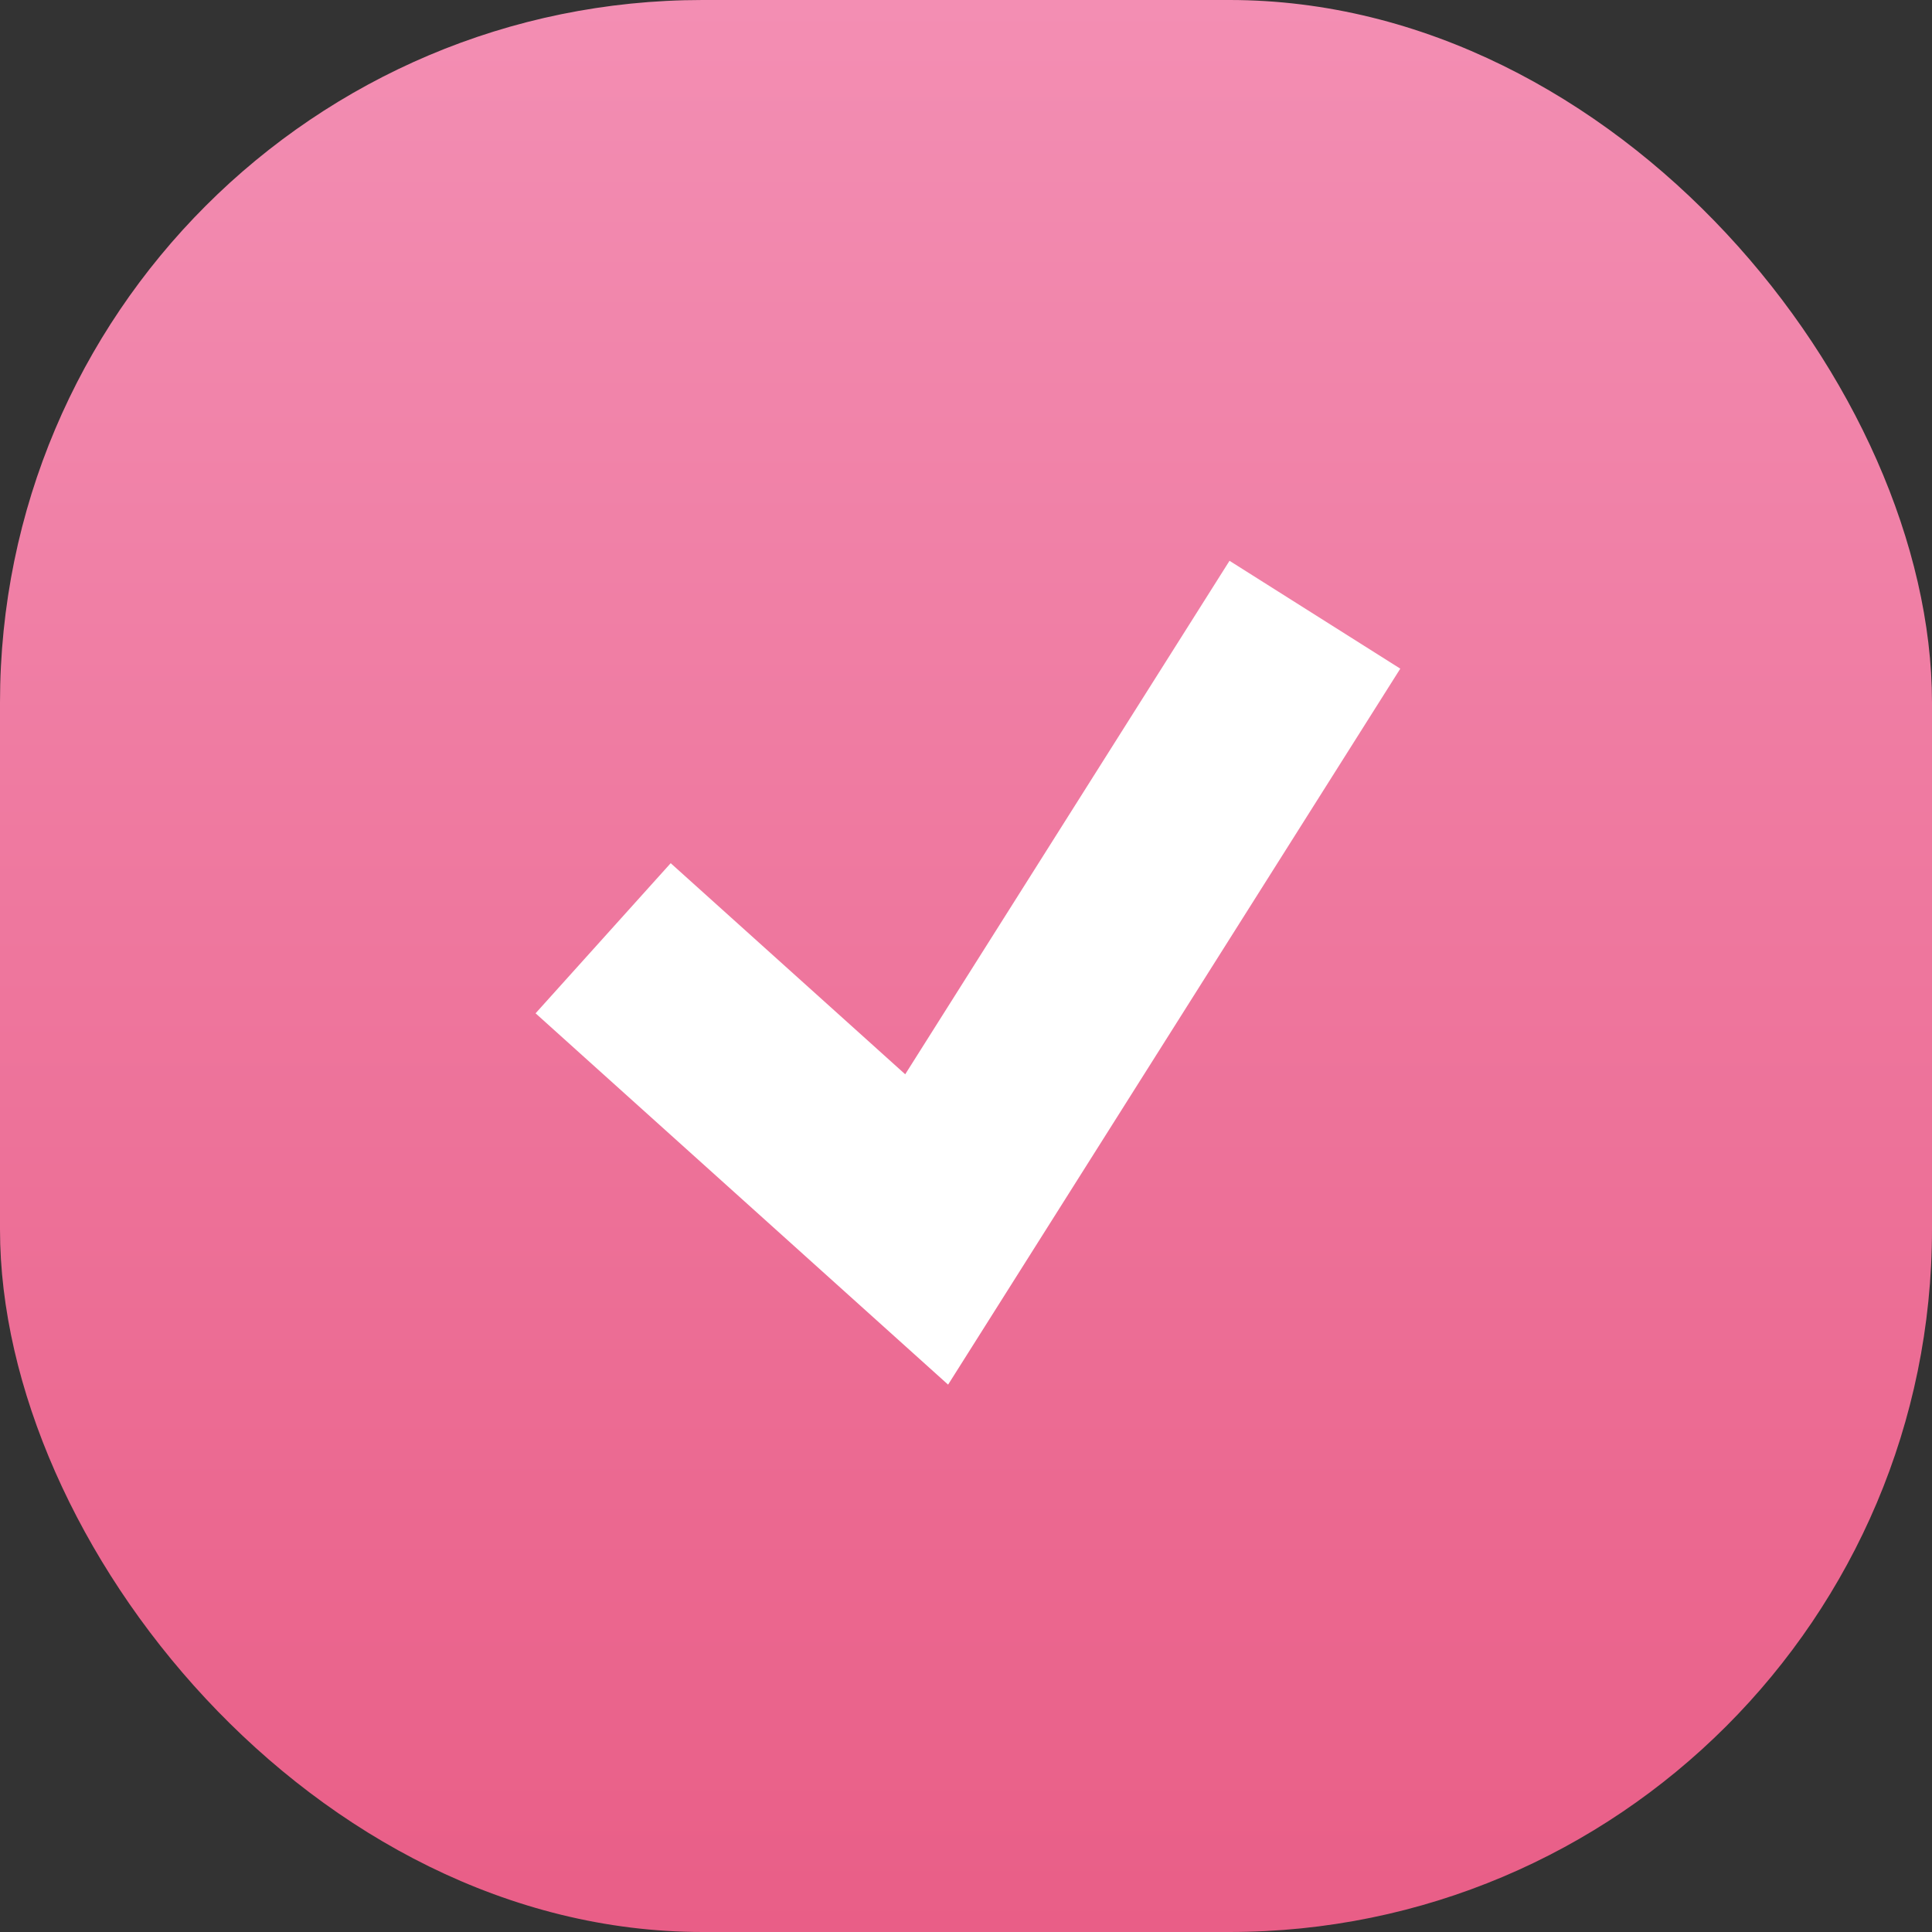 <?xml version="1.0" encoding="UTF-8"?> <svg xmlns="http://www.w3.org/2000/svg" width="22" height="22" viewBox="0 0 22 22" fill="none"><rect x="0" y="0" width="22" height="22" fill="#333333" stroke="none"/> <rect width="22" height="22" rx="8" fill="url(#paint0_linear_91_345)"></rect> <path d="M6.868 10.684L10.552 14L14.973 7" stroke="white" stroke-width="2.3"></path> <defs> <linearGradient id="paint0_linear_91_345" x1="11" y1="0" x2="11" y2="22" gradientUnits="userSpaceOnUse"> <stop stop-color="#F38EB3"></stop> <stop offset="1" stop-color="#E95E87"></stop> </linearGradient> </defs> </svg> 